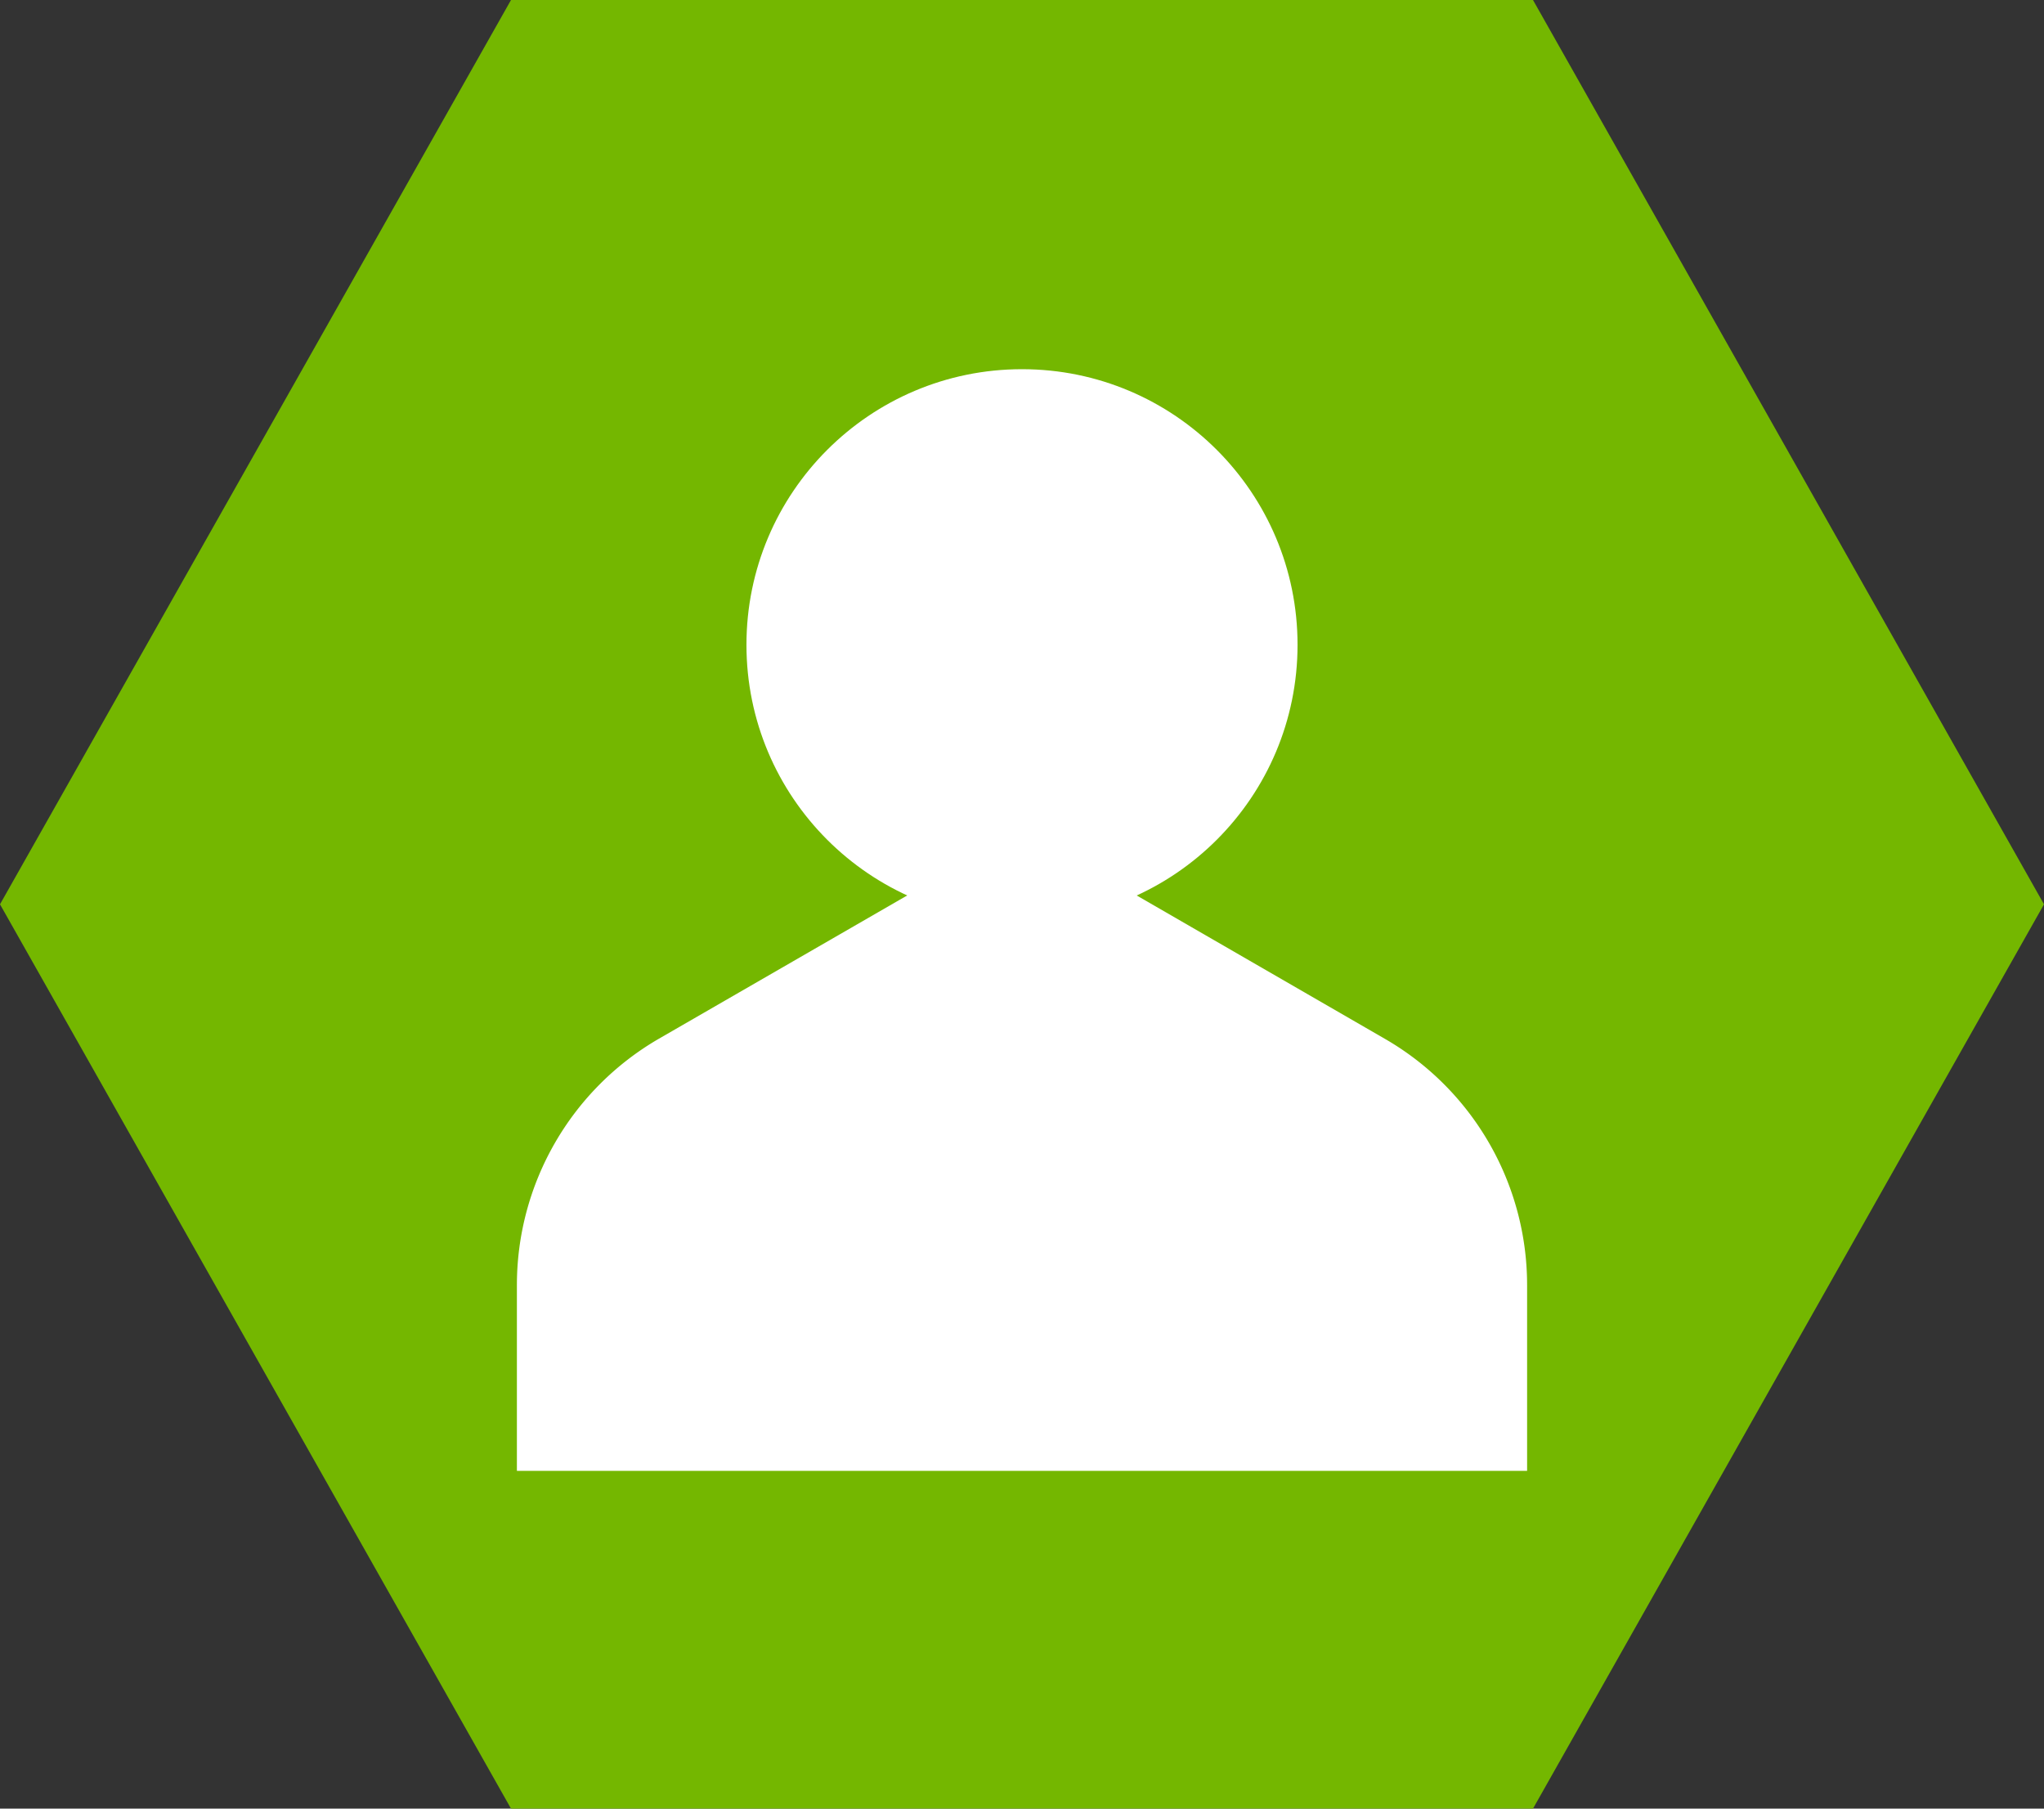 <svg xmlns="http://www.w3.org/2000/svg" viewBox="0 0 52 46"><rect x="0" y="0" width="52" height="46" fill="#333333" stroke="none"/><title>LARGE - UK TEAM0</title><polygon points="39 0 13 0 0 23 13 46 39 46 52 23 39 0" fill="#74b700"/><path d="M38.85,37.41V32.68a7.23,7.23,0,0,0-3.62-6.26L26,21.09l-9.24,5.33a7.24,7.24,0,0,0-3.61,6.26v4.73Z" fill="#fff"/><circle cx="26" cy="16.4" r="7.01" fill="#fff"/></svg>